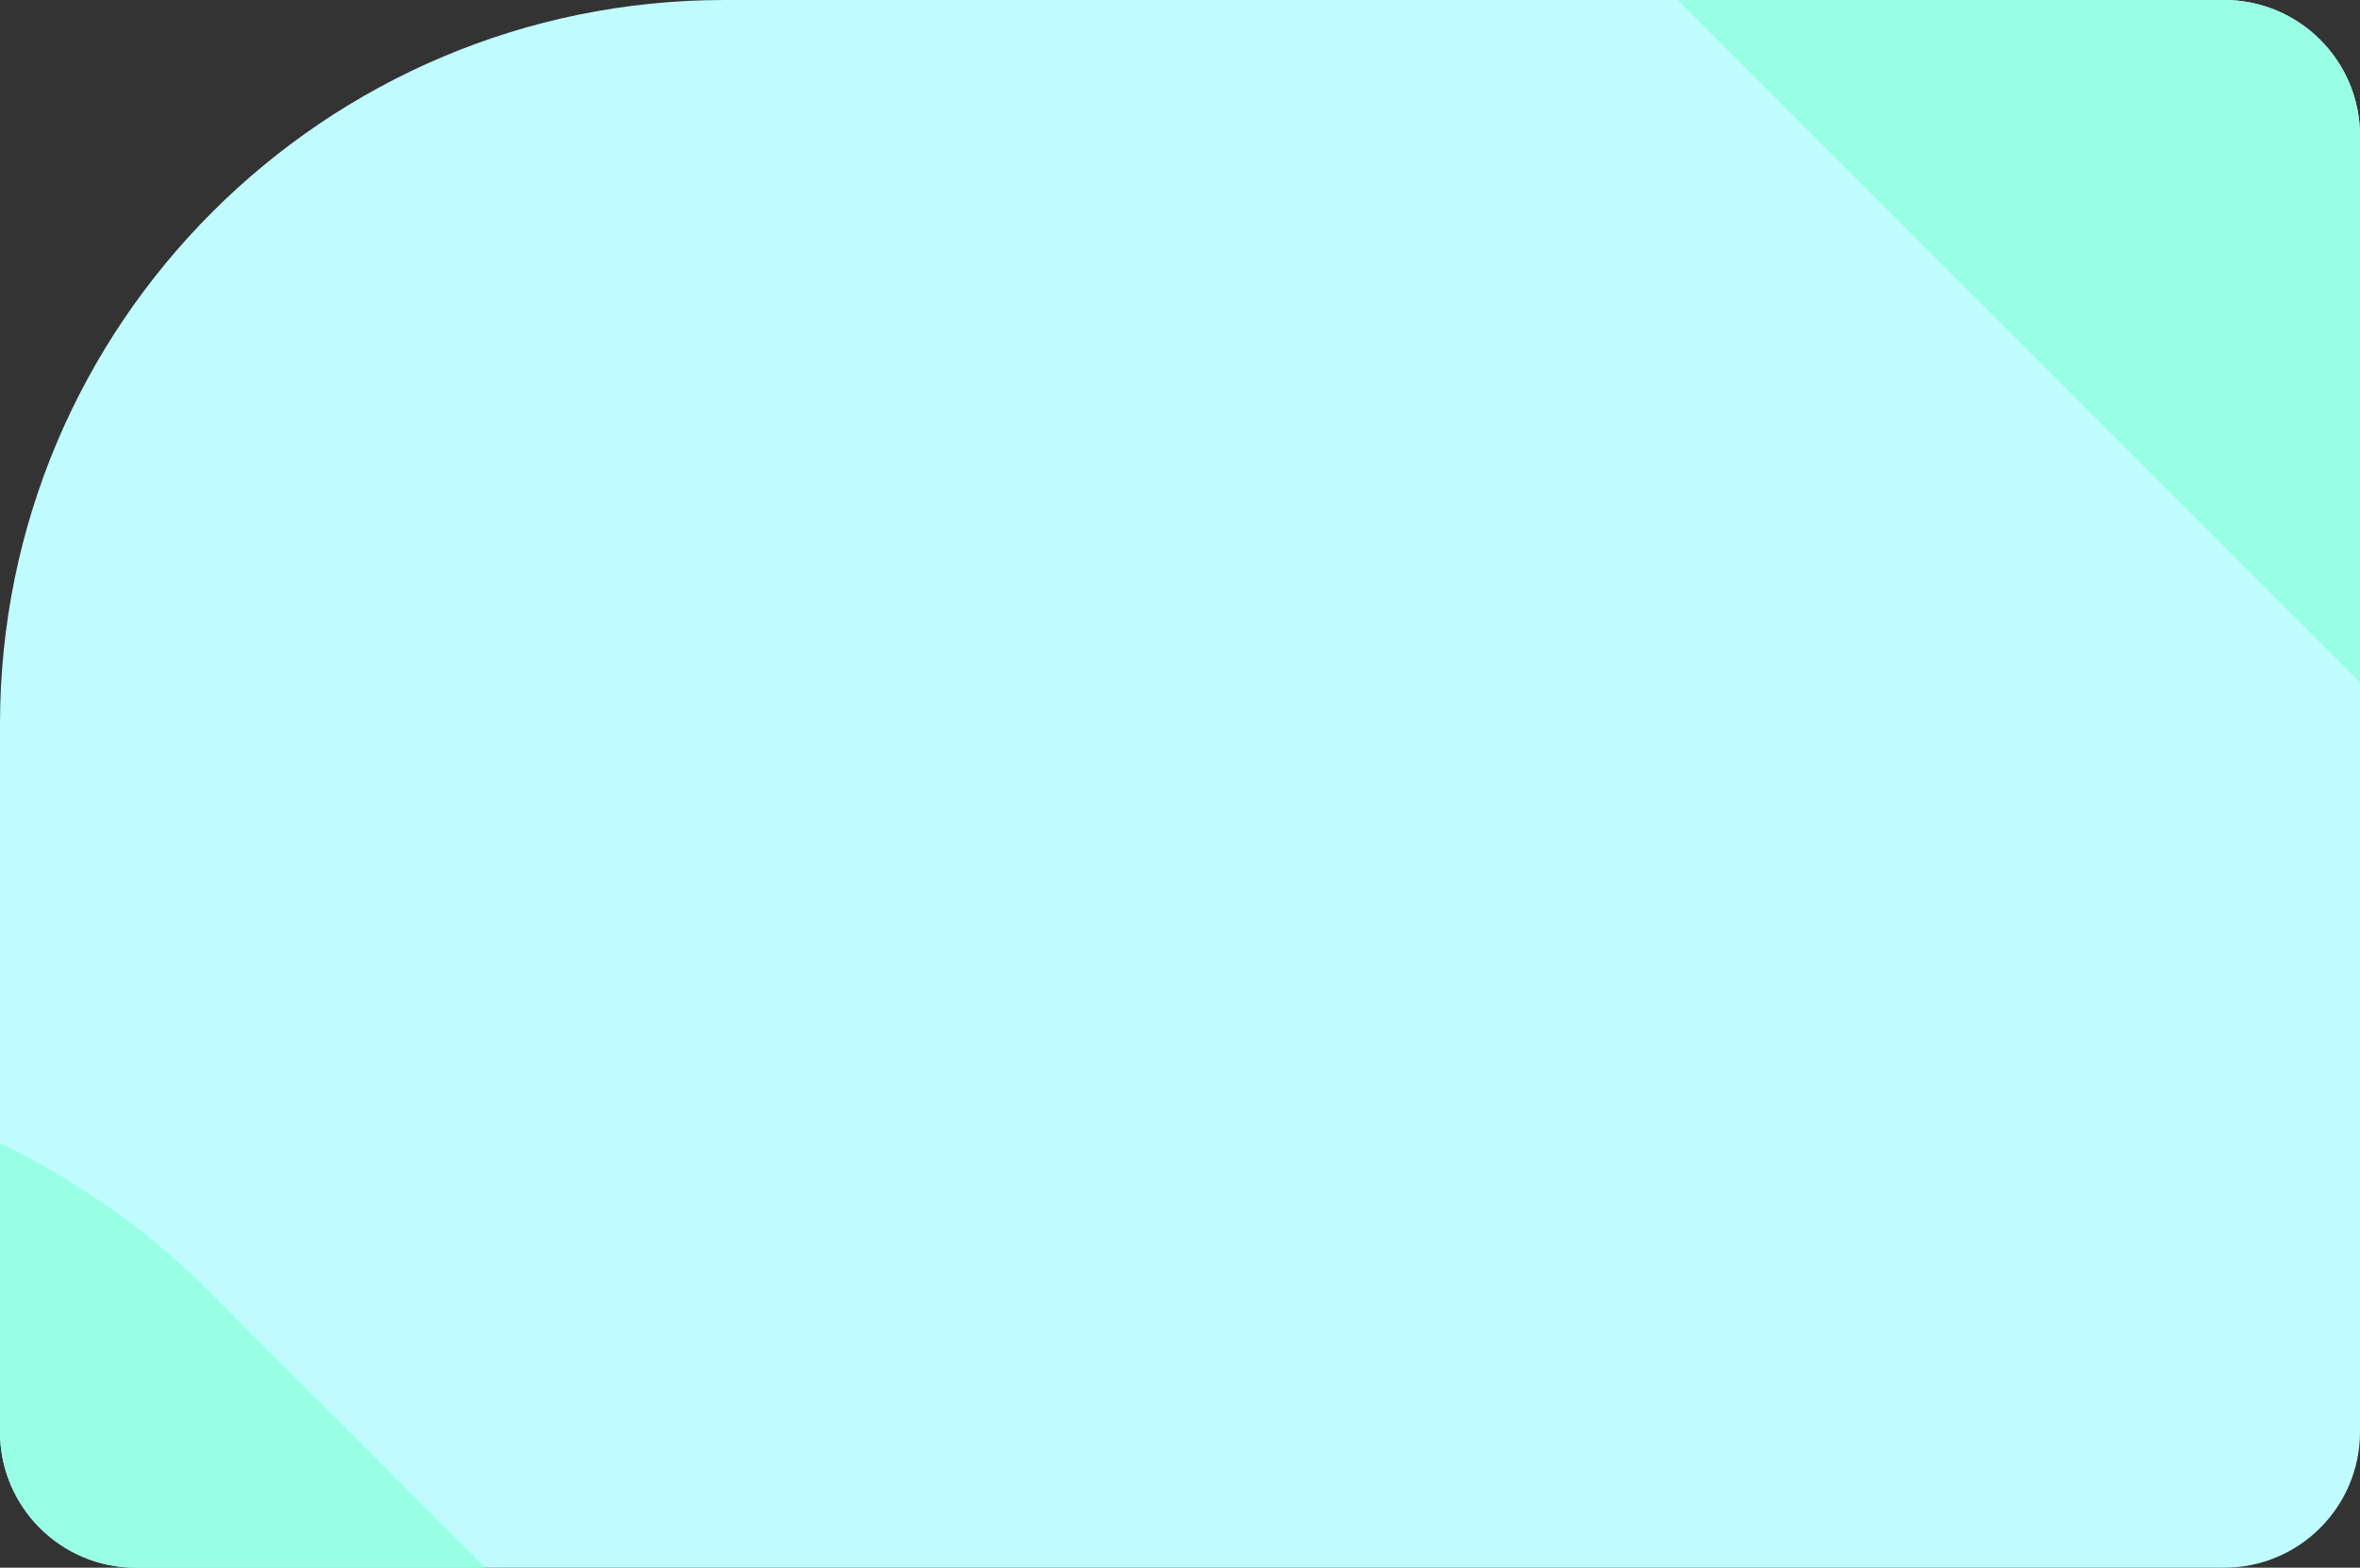 <svg width="417" height="277" viewBox="0 0 417 277" fill="none" xmlns="http://www.w3.org/2000/svg">
<rect x="0" y="0" width="417" height="277" fill="#333333" stroke="none"/>
<g clip-path="url(#clip0_503_13504)">
<path d="M0 128C0 57.308 57.308 0 128 0H393C406.255 0 417 10.745 417 24V253C417 266.255 406.255 277 393 277H24C10.745 277 0 266.255 0 253V128Z" fill="#C0FCFF"/>
<rect x="126" y="-170.376" width="92.807" height="686.041" transform="rotate(-45 126 -170.376)" fill="#99FFE4"/>
<rect x="-325" y="347.72" width="340.429" height="686.041" rx="170.215" transform="rotate(-45 -325 347.72)" fill="#99FFE4"/>
</g>
<defs>
<clipPath id="clip0_503_13504">
<path d="M0 128C0 57.308 57.308 0 128 0H393C406.255 0 417 10.745 417 24V253C417 266.255 406.255 277 393 277H24C10.745 277 0 266.255 0 253V128Z" fill="white"/>
</clipPath>
</defs>
</svg>
